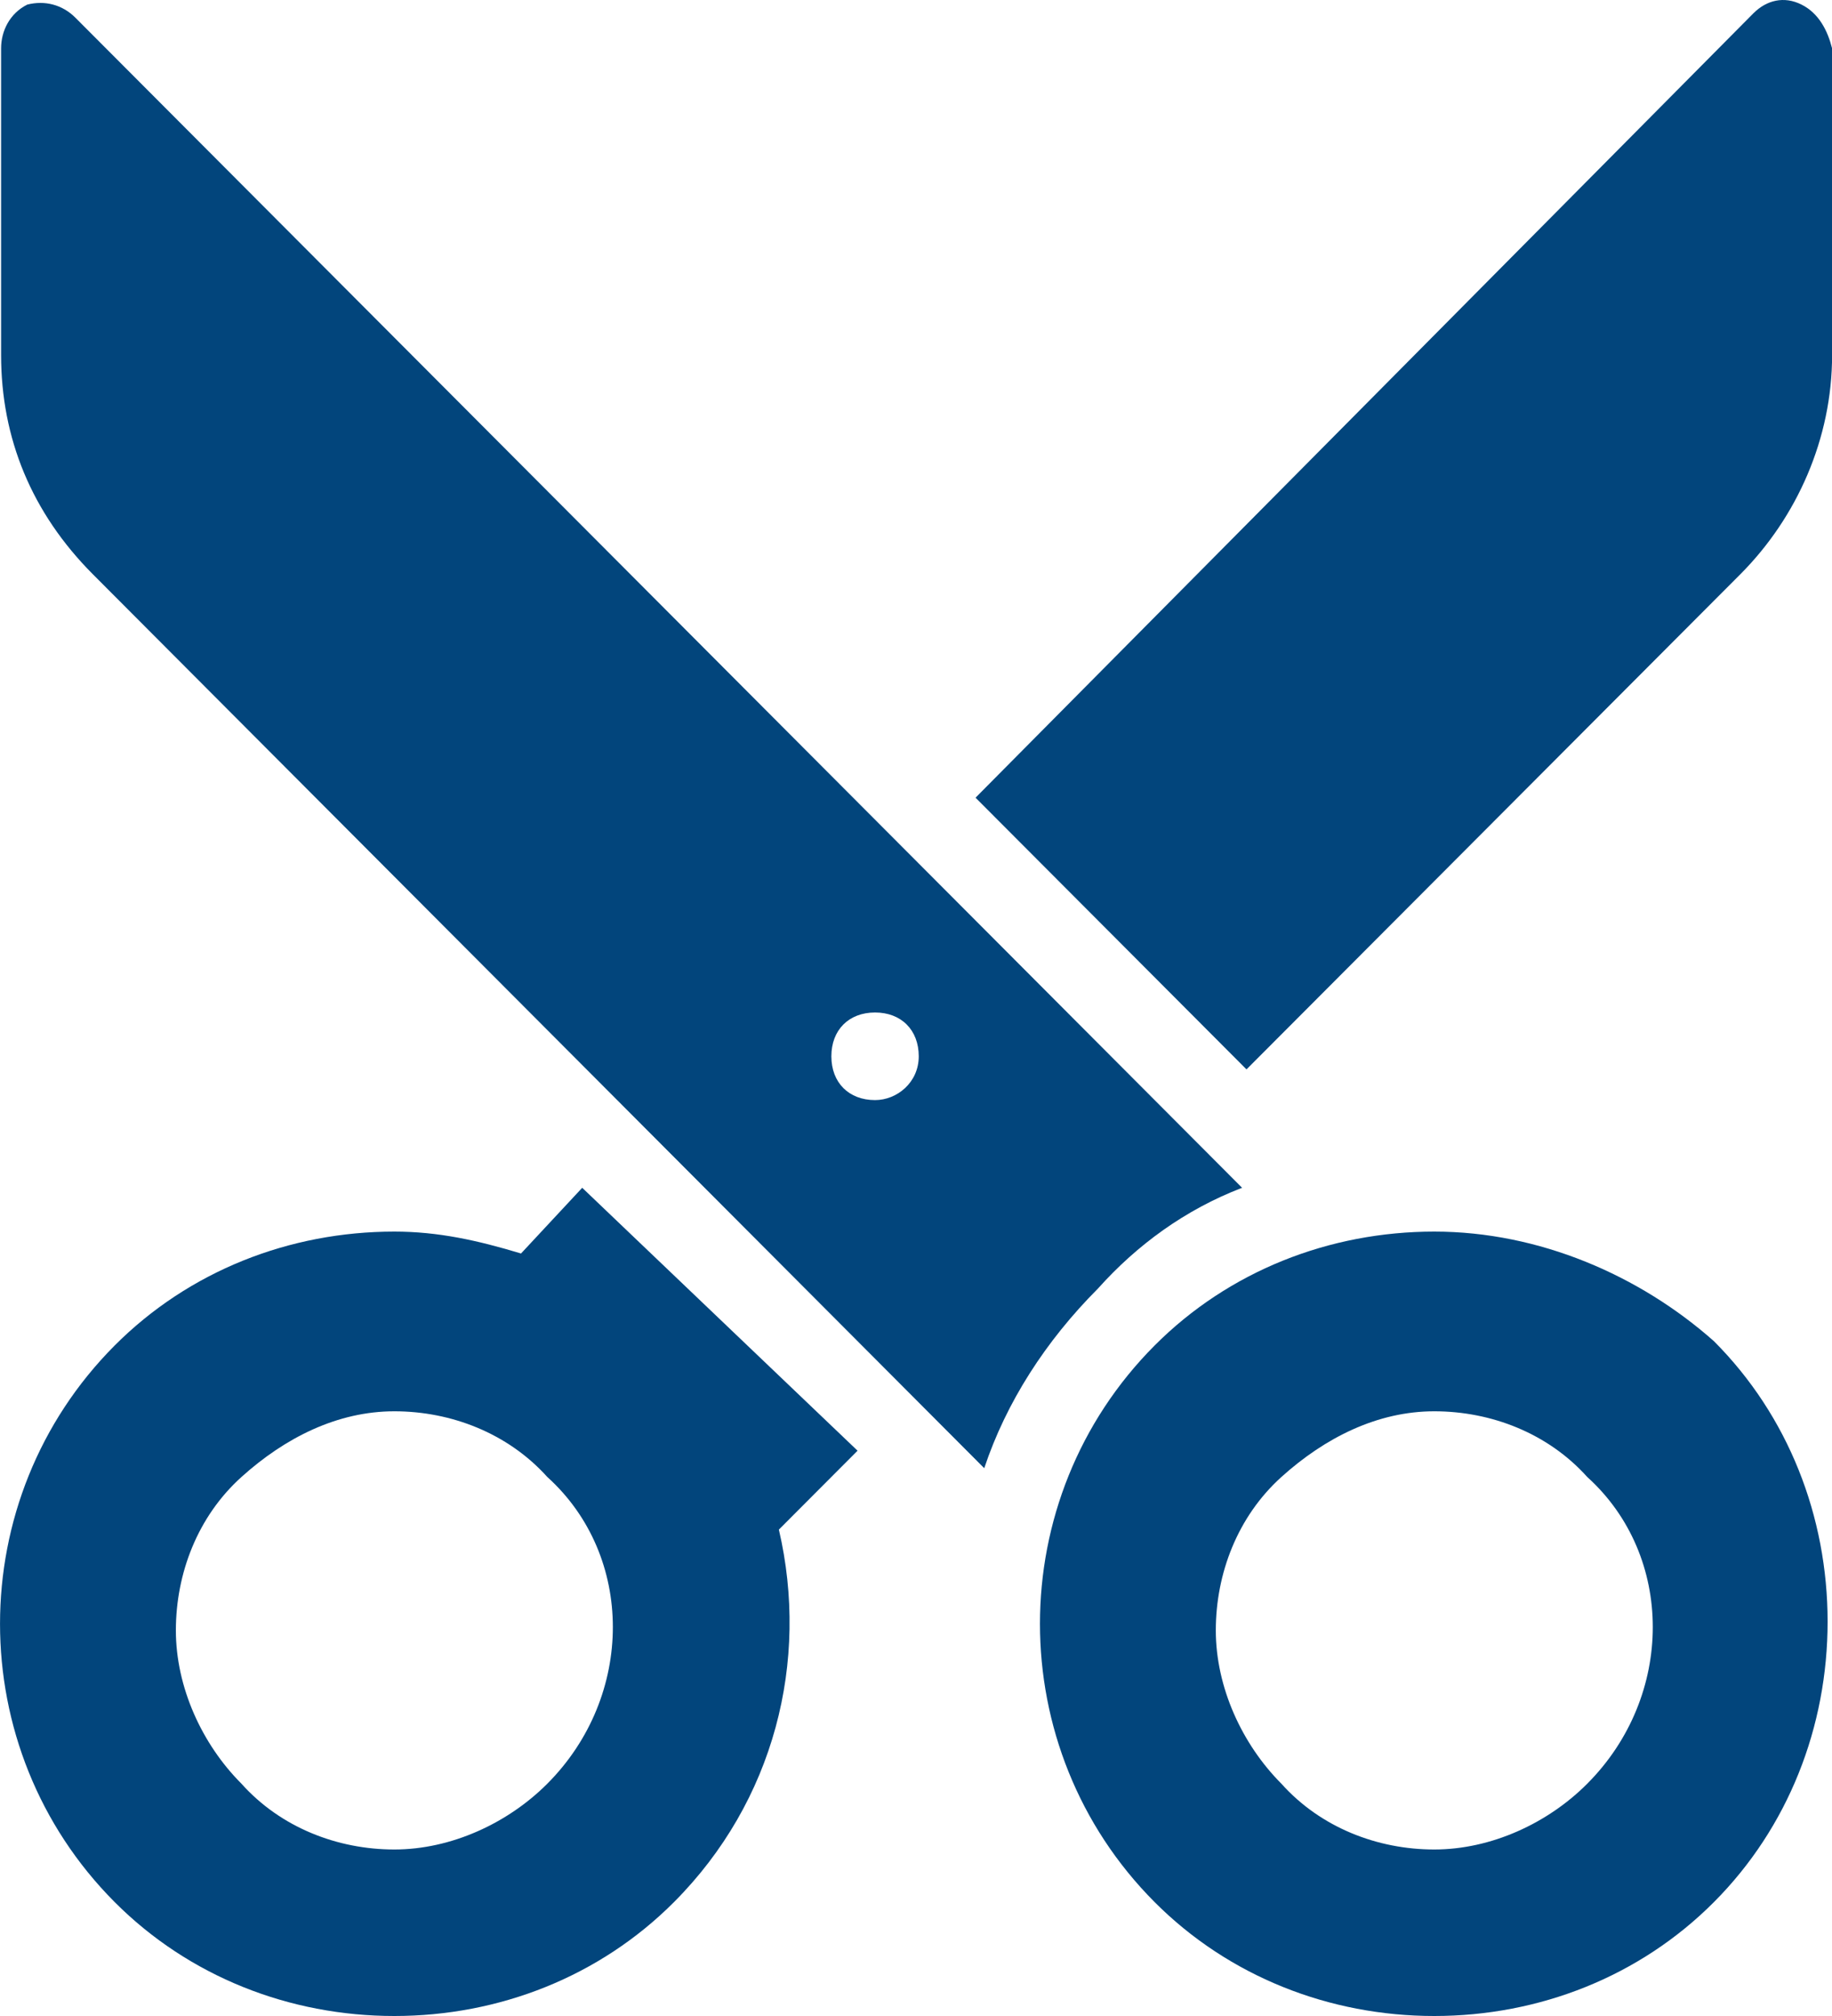 <svg width="20" height="22" viewBox="0 0 20 22" fill="none" xmlns="http://www.w3.org/2000/svg">
<g clip-path="url(#clip0_10_1039)">
<path d="M13.56 12.962L0.823 0.193C0.68 0.05 0.489 0.002 0.298 0.05C0.107 0.145 0.012 0.337 0.012 0.528V3.875C0.012 4.784 0.346 5.597 1.014 6.267L10.745 16.022C10.984 15.305 11.414 14.635 11.986 14.062C12.415 13.583 12.94 13.2 13.56 12.962H13.56ZM9.553 12.005C9.266 12.005 9.076 11.814 9.076 11.527C9.076 11.24 9.266 11.049 9.553 11.049C9.839 11.049 10.03 11.24 10.03 11.527C10.03 11.814 9.791 12.005 9.553 12.005Z" fill="#02457C"/>
<path d="M15.658 13.44C14.513 13.44 13.416 13.87 12.605 14.683C10.936 16.357 10.936 19.083 12.605 20.757C13.416 21.57 14.514 22 15.658 22C16.803 22 17.901 21.57 18.711 20.757C19.522 19.944 19.952 18.844 19.952 17.696C19.952 16.549 19.522 15.448 18.711 14.636C17.901 13.918 16.803 13.44 15.658 13.44ZM17.328 19.465C16.899 19.896 16.279 20.183 15.658 20.183C15.038 20.183 14.418 19.944 13.989 19.465C13.56 19.035 13.273 18.413 13.273 17.792C13.273 17.17 13.512 16.548 13.989 16.118C14.466 15.688 15.038 15.401 15.658 15.401C16.279 15.401 16.899 15.64 17.328 16.118C18.282 16.979 18.282 18.509 17.328 19.465Z" fill="#02457C"/>
<path d="M18.999 6.267C19.619 5.645 20.001 4.784 20.001 3.875V0.528C19.953 0.337 19.858 0.145 19.667 0.05C19.476 -0.046 19.285 0.002 19.142 0.145L10.65 8.705L13.608 11.67L18.999 6.267Z" fill="#02457C"/>
<path d="M6.356 12.962L5.688 13.679C5.211 13.535 4.782 13.44 4.305 13.44C3.16 13.44 2.063 13.87 1.252 14.683C-0.417 16.357 -0.417 19.083 1.252 20.757C2.063 21.57 3.16 22 4.305 22C5.45 22 6.547 21.57 7.358 20.757C8.455 19.657 8.837 18.127 8.503 16.692L9.362 15.831L6.356 12.962ZM5.975 19.465C5.545 19.896 4.925 20.183 4.305 20.183C3.685 20.183 3.065 19.944 2.636 19.465C2.206 19.035 1.92 18.413 1.92 17.792C1.92 17.17 2.158 16.548 2.636 16.118C3.113 15.688 3.685 15.401 4.305 15.401C4.925 15.401 5.545 15.64 5.975 16.118C6.929 16.979 6.929 18.509 5.975 19.465Z" fill="#02457C"/>
</g>
<defs>
<clipPath id="clip0_10_1039">
<rect width="20" height="22" fill="white"/>
</clipPath>
</defs>
</svg>
